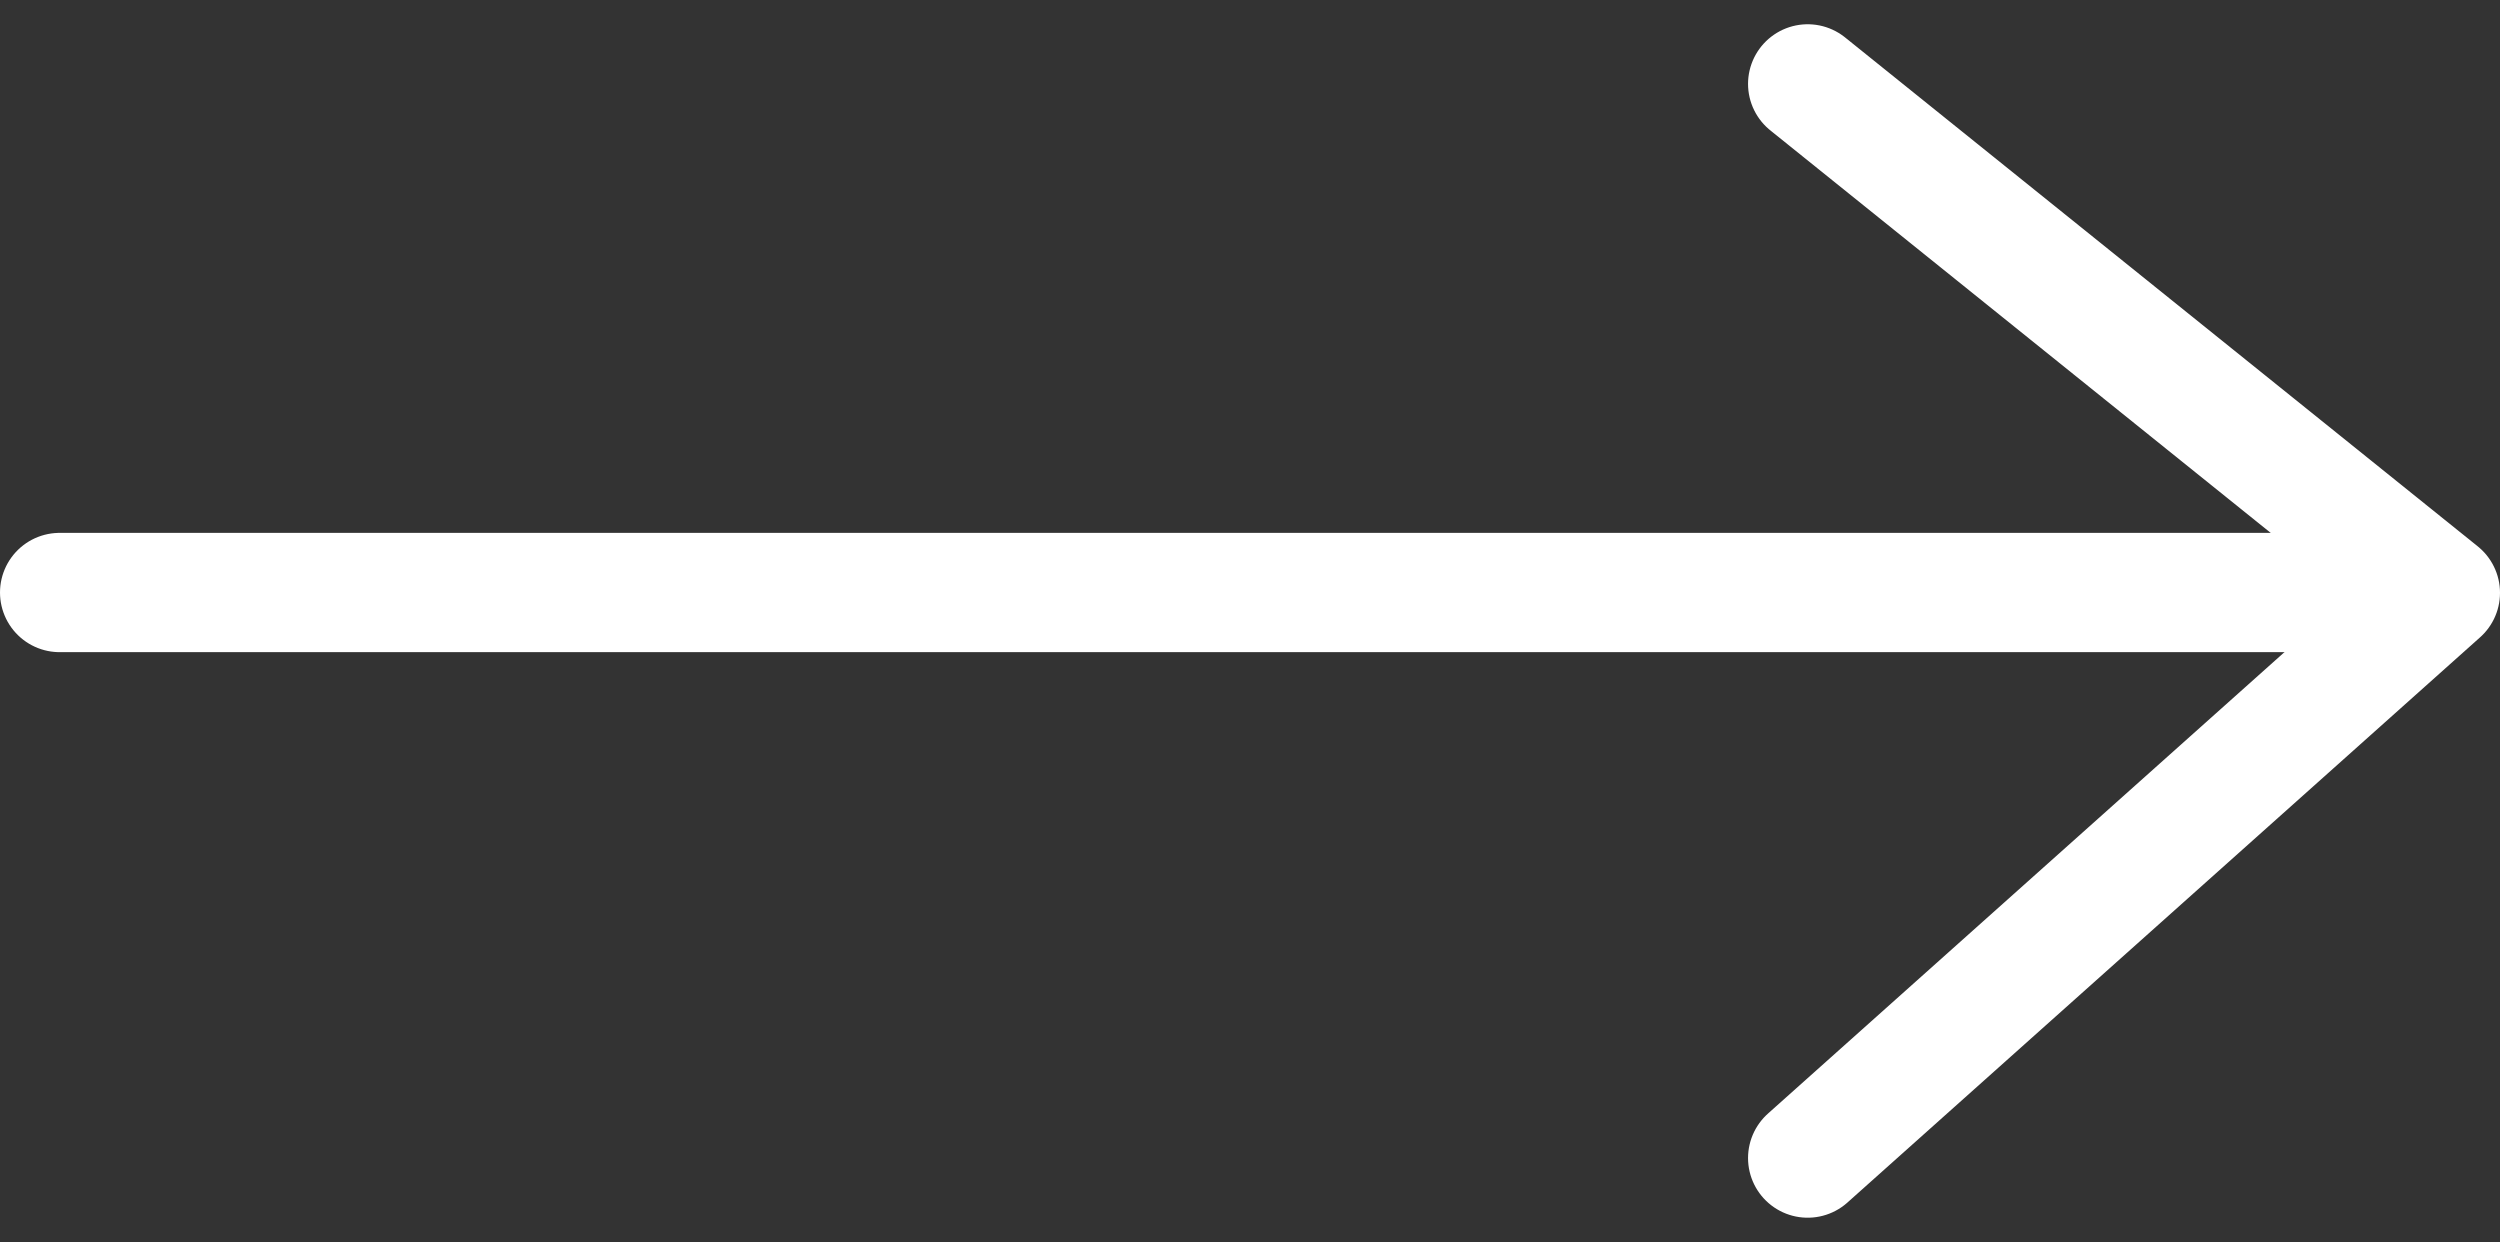 <svg xmlns="http://www.w3.org/2000/svg" width="31.438" height="15.623" viewBox="0 0 31.438 15.623">
  <rect x="0" y="0" width="31.438" height="15.623" fill="#333333" stroke="none"/>
  <g id="Group_16" data-name="Group 16" transform="translate(0.75 1.055)">
    <path id="Path_27" data-name="Path 27" d="M329.265,5329h29.891" transform="translate(-329.265 -5322.604)" fill="none" stroke="#fff" stroke-linecap="round" stroke-width="1.5"/>
    <path id="Path_28" data-name="Path 28" d="M362.421,5322.429l7.956,6.4-7.956,7.108" transform="translate(-340.439 -5322.429)" fill="none" stroke="#fff" stroke-linecap="round" stroke-linejoin="round" stroke-width="1.5"/>
  </g>
</svg>
